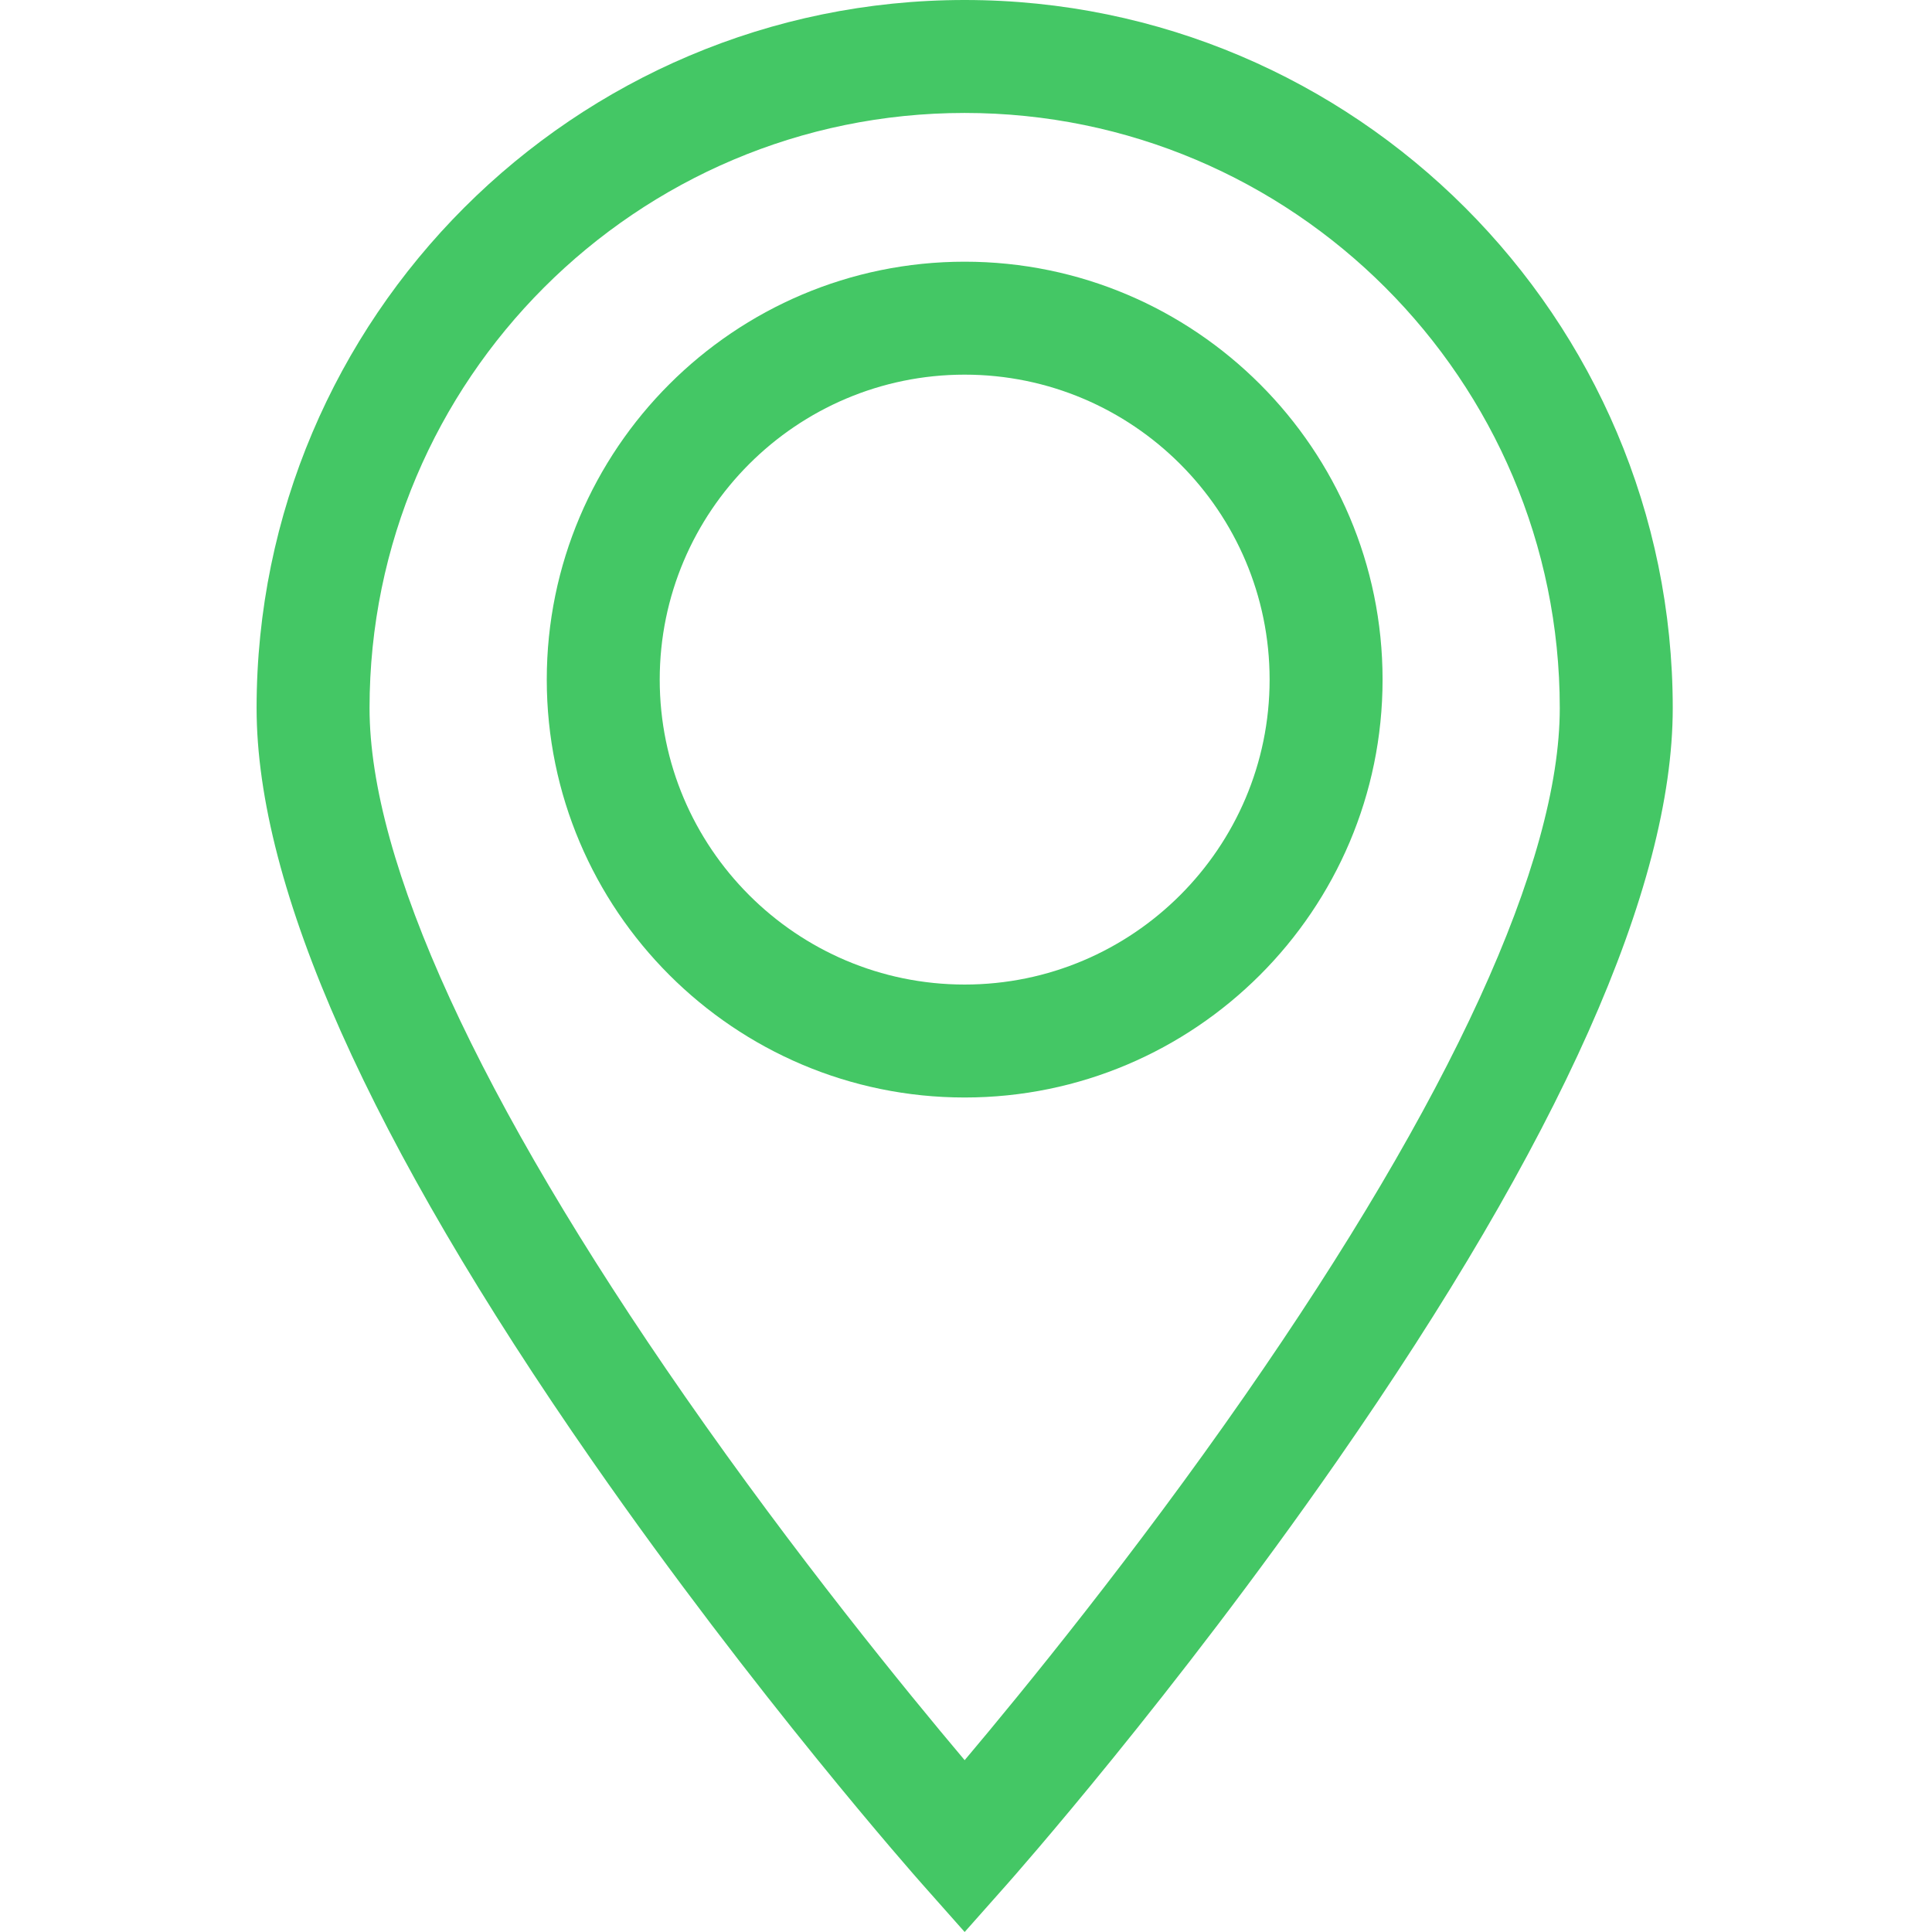 <?xml version="1.0" encoding="UTF-8"?> <svg xmlns="http://www.w3.org/2000/svg" height="512px" viewBox="-68 0 512 512" width="512px"> <g> <path d="m187.645 0c-103.469 0-187.645 84.176-187.645 187.645 0 47.531 29.949 114.688 89.02 199.605 43.176 62.074 85.641 110.109 87.43 112.125l11.195 12.625 11.199-12.625c1.785-2.016 44.25-50.051 87.43-112.125 59.066-84.918 89.02-152.074 89.02-199.605 0-103.469-84.18-187.645-187.648-187.645zm74.219 369.914c-29.184 41.984-58.68 78.117-74.219 96.551-15.5-18.383-44.887-54.379-74.051-96.309-54.73-78.68-83.66-141.793-83.66-182.512 0-86.961 70.75-157.711 157.711-157.711 86.965 0 157.711 70.75 157.711 157.711 0 40.676-28.871 103.703-83.492 182.27zm0 0" data-original="#000000" class="active-path" data-old_color="#44c765" fill="#44c765"></path> <path d="m187.645 69.352c-61.066 0-110.746 49.68-110.746 110.746s49.68 110.75 110.746 110.75c61.07 0 110.75-49.684 110.75-110.75s-49.68-110.746-110.75-110.746zm0 191.562c-44.559 0-80.812-36.254-80.812-80.816 0-44.559 36.254-80.812 80.812-80.812 44.562 0 80.816 36.254 80.816 80.812 0 44.562-36.254 80.816-80.816 80.816zm0 0" data-original="#000000" class="active-path" data-old_color="#44c765" fill="#44c765"></path> </g> </svg> 